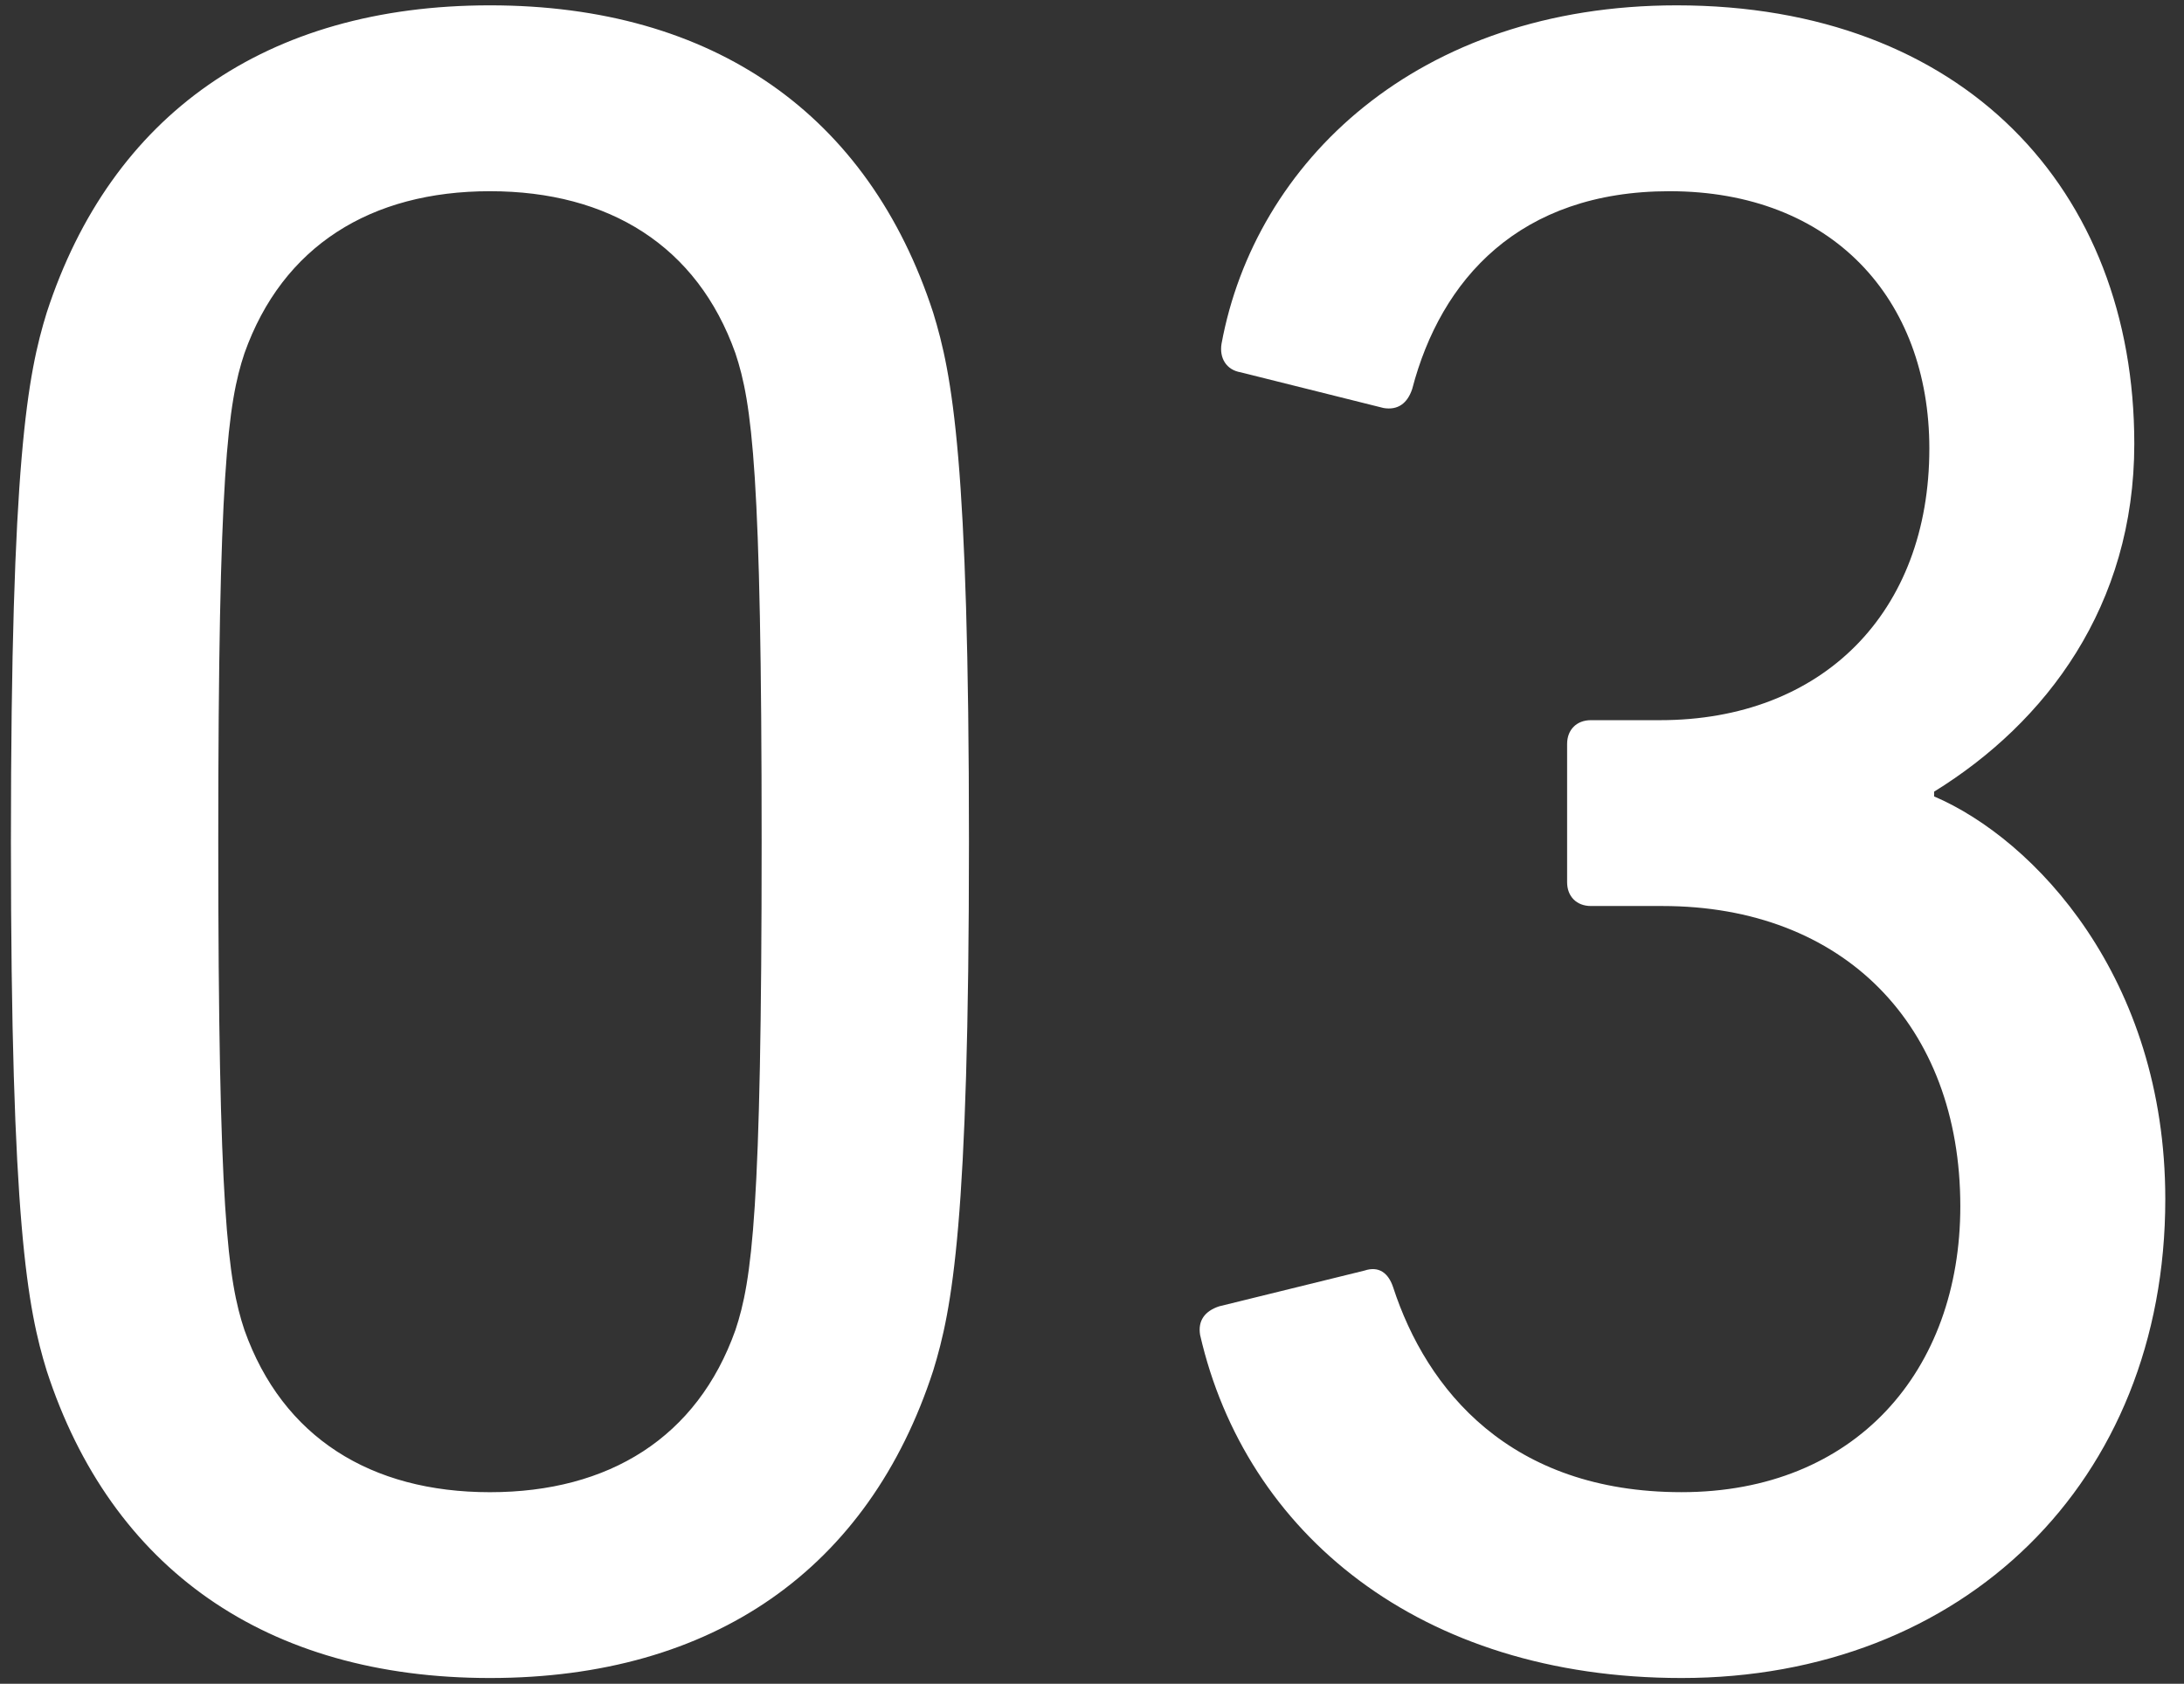 <svg width="83" height="64" fill="none" xmlns="http://www.w3.org/2000/svg"><rect width="100%" height="100%" fill="#333333" stroke="none"/><path d="M1.774 52.1c2.445 7.516 8.332 11.682 16.846 11.682 8.513 0 14.4-4.166 16.845-11.683.725-2.355 1.359-5.615 1.359-20.106 0-14.491-.634-17.751-1.359-20.106C33.02 4.37 27.133.203 18.62.203c-8.514 0-14.4 4.167-16.846 11.684C1.049 14.24.415 17.502.415 31.993c0 14.49.634 17.751 1.359 20.106zm7.517-1.54c-.634-1.903-.996-4.529-.996-18.567s.362-16.665.996-18.567c1.45-4.075 4.8-6.158 9.329-6.158 4.528 0 7.88 2.083 9.328 6.158.634 1.902.997 4.529.997 18.567s-.363 16.665-.997 18.566c-1.449 4.076-4.8 6.16-9.328 6.16-4.529 0-7.88-2.084-9.329-6.16zm36.317.18c1.721 7.518 8.333 13.042 18.295 13.042 10.687 0 18.386-7.426 18.386-18.204 0-8.423-4.982-13.676-8.786-15.306v-.181c4.257-2.627 7.608-7.064 7.608-13.223 0-9.69-6.52-16.665-17.389-16.665-9.872 0-16.03 5.978-17.299 12.861-.09.544.182.996.725 1.087l5.434 1.358c.544.091.906-.18 1.087-.724 1.087-4.166 4.076-7.517 9.781-7.517 6.159 0 9.872 4.075 9.872 9.781 0 6.25-4.075 10.325-10.234 10.325h-2.627c-.543 0-.905.362-.905.906v5.253c0 .543.362.905.906.905h2.717c6.883 0 11.32 4.529 11.32 11.412 0 6.25-3.984 10.868-10.596 10.868-6.52 0-9.69-3.894-10.959-7.789-.18-.543-.543-.815-1.087-.634l-5.524 1.359c-.544.18-.815.543-.725 1.087z" fill="#fff"/></svg>